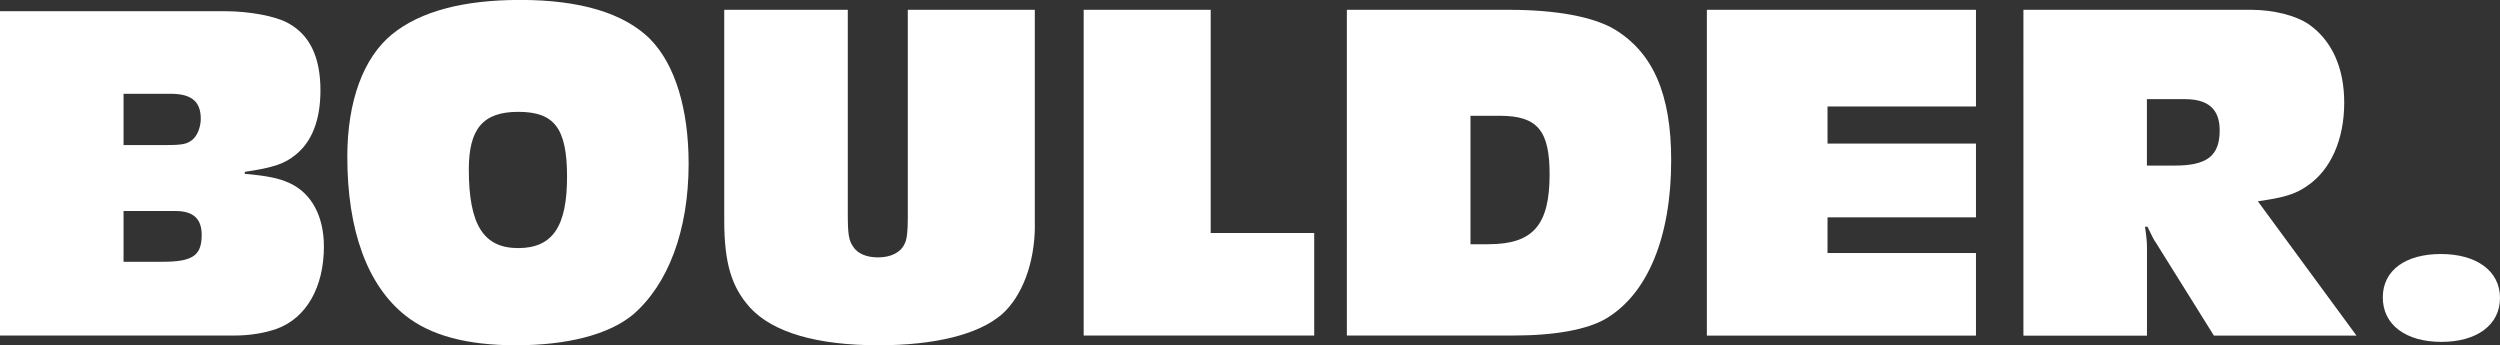 <?xml version="1.0" encoding="UTF-8"?>
<svg id="Layer_1" data-name="Layer 1" xmlns="http://www.w3.org/2000/svg" viewBox="0 0 354.51 48.97">
  <rect x="0" y="0" width="354.51" height="48.97" fill="#333333" stroke="none"/>
  <defs>
    <style>
      .cls-1 {
        fill: #fff;
      }
    </style>
  </defs>
  <path class="cls-1" d="M31.93,1.59c3.39,0,7.13.69,8.87,1.66,3.12,1.66,4.64,4.85,4.64,9.56,0,4.16-1.18,7.27-3.53,9.14-1.52,1.25-3.05,1.8-7.2,2.42v.28c3.19.28,4.85.62,6.37,1.32,3.12,1.45,4.85,4.71,4.85,9,0,5.75-2.49,10.11-6.65,11.64-1.73.62-3.88.97-6.03.97H0V1.59h31.93ZM23.48,20.57c2.42,0,3.05-.14,3.81-.76.69-.55,1.18-1.8,1.18-2.98,0-2.42-1.32-3.53-4.23-3.53h-6.72v7.27h5.96ZM23.06,37.12c4.29,0,5.54-.9,5.54-3.81,0-2.29-1.18-3.39-3.74-3.39h-7.34v7.2h5.54Z"/>
  <path class="cls-1" d="M92.25,5.61c3.46,3.53,5.4,9.83,5.4,17.59,0,9.49-2.91,17.18-7.96,21.47-3.39,2.77-9.21,4.29-16.55,4.29-6.93,0-12.05-1.39-15.58-4.16-5.47-4.29-8.31-12.12-8.31-22.58,0-7.9,2.29-14.06,6.37-17.38,4.02-3.25,10.11-4.85,18.15-4.85,8.52,0,14.75,1.87,18.49,5.61ZM66.48,24.03c0,7.83,2.08,11.15,7,11.15s6.93-3.12,6.93-10.11-1.87-9.21-6.93-9.21-7,2.49-7,8.17Z"/>
  <path class="cls-1" d="M146.75,31.93c0,5.33-1.8,10.11-4.71,12.67-3.32,2.84-9.49,4.36-17.45,4.36-8.73,0-14.96-1.8-18.22-5.33-2.63-2.91-3.67-6.3-3.67-12.4V1.39h17.52v28.88c0,2.98.14,3.81.76,4.71.62.97,1.87,1.52,3.53,1.52,1.8,0,3.19-.69,3.74-1.87.35-.62.48-1.73.48-3.74V1.39h18.01v30.54Z"/>
  <path class="cls-1" d="M186.36,47.58h-32.69V1.39h18.01v31.65h14.68v14.54Z"/>
  <path class="cls-1" d="M213.92,1.39c6.72,0,11.98.97,15.03,2.77,5.47,3.32,8.03,9.21,8.03,18.56,0,10.87-3.32,18.91-9.21,22.44-2.7,1.59-7.27,2.42-13.23,2.42h-23.55V1.39h22.92ZM211.08,34.63c6.3,0,8.66-2.7,8.66-9.9,0-6.23-1.73-8.31-7.06-8.31h-4.16v18.22h2.56Z"/>
  <path class="cls-1" d="M280.2,15.1h-21.05v5.26h21.05v10.46h-21.05v5.06h21.05v11.71h-38.16V1.39h38.16v13.71Z"/>
  <path class="cls-1" d="M319.19,1.39c3.26,0,6.44.83,8.24,2.08,3.25,2.29,4.99,6.16,4.99,11.08,0,5.19-1.87,9.49-5.19,11.77-1.73,1.25-3.53,1.73-7.06,2.22l13.99,19.05h-20.22l-8.17-13.09c-.35-.48-.55-.9-1.25-2.35h-.35c.21,1.45.28,2.15.28,2.98v12.47h-17.52V1.39h32.27ZM308.39,23.48c4.57,0,6.37-1.38,6.37-4.99,0-2.98-1.59-4.43-4.92-4.43h-5.4v9.42h3.95Z"/>
  <path class="cls-1" d="M354.51,42.25c0,3.81-3.26,6.23-8.31,6.23s-8.31-2.42-8.31-6.3,3.26-6.16,8.24-6.16,8.38,2.35,8.38,6.23Z"/>
</svg>